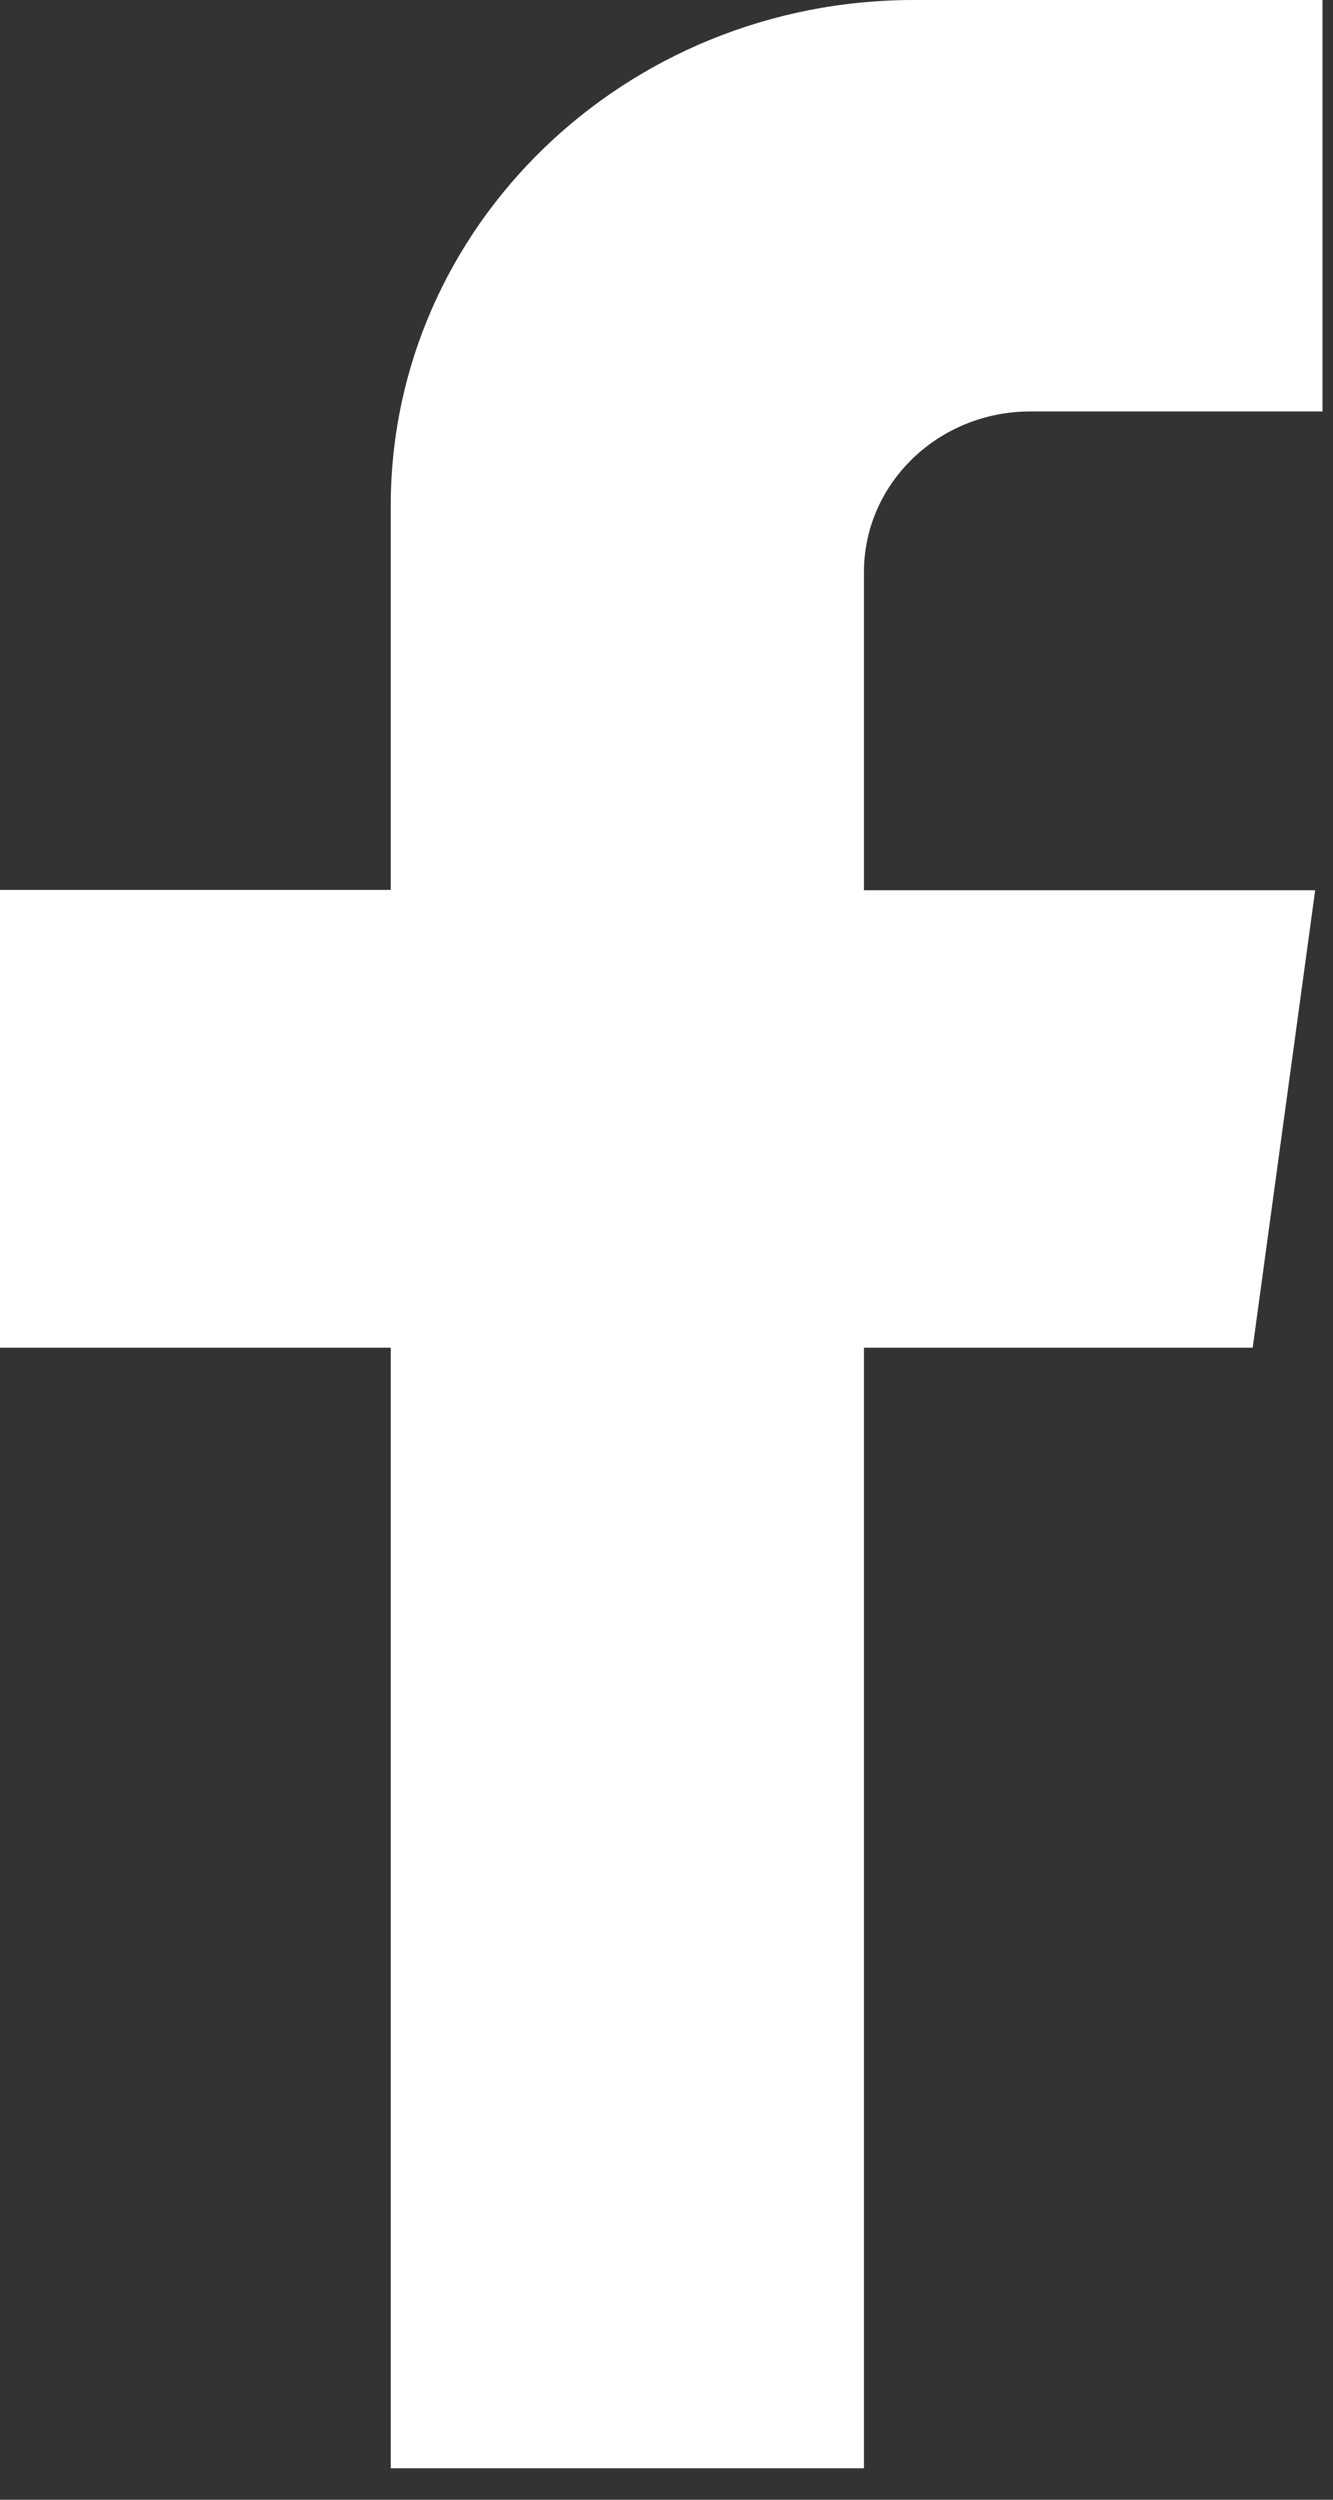 <svg xmlns="http://www.w3.org/2000/svg" width="8" height="15" viewBox="0 0 8 15">
    <rect x="0" y="0" width="8" height="15" fill="#333333" stroke="none"/>
    <path fill="#fff" fill-rule="nonzero" d="M2.345 14.811V8.087H0V5.34h2.345V3.036C2.345 1.359 3.75 0 5.485 0h2.452v2.469H6.183c-.551 0-.998.432-.998.964v1.909h2.708l-.375 2.745H5.185v6.724h-2.84z"/>
</svg>

